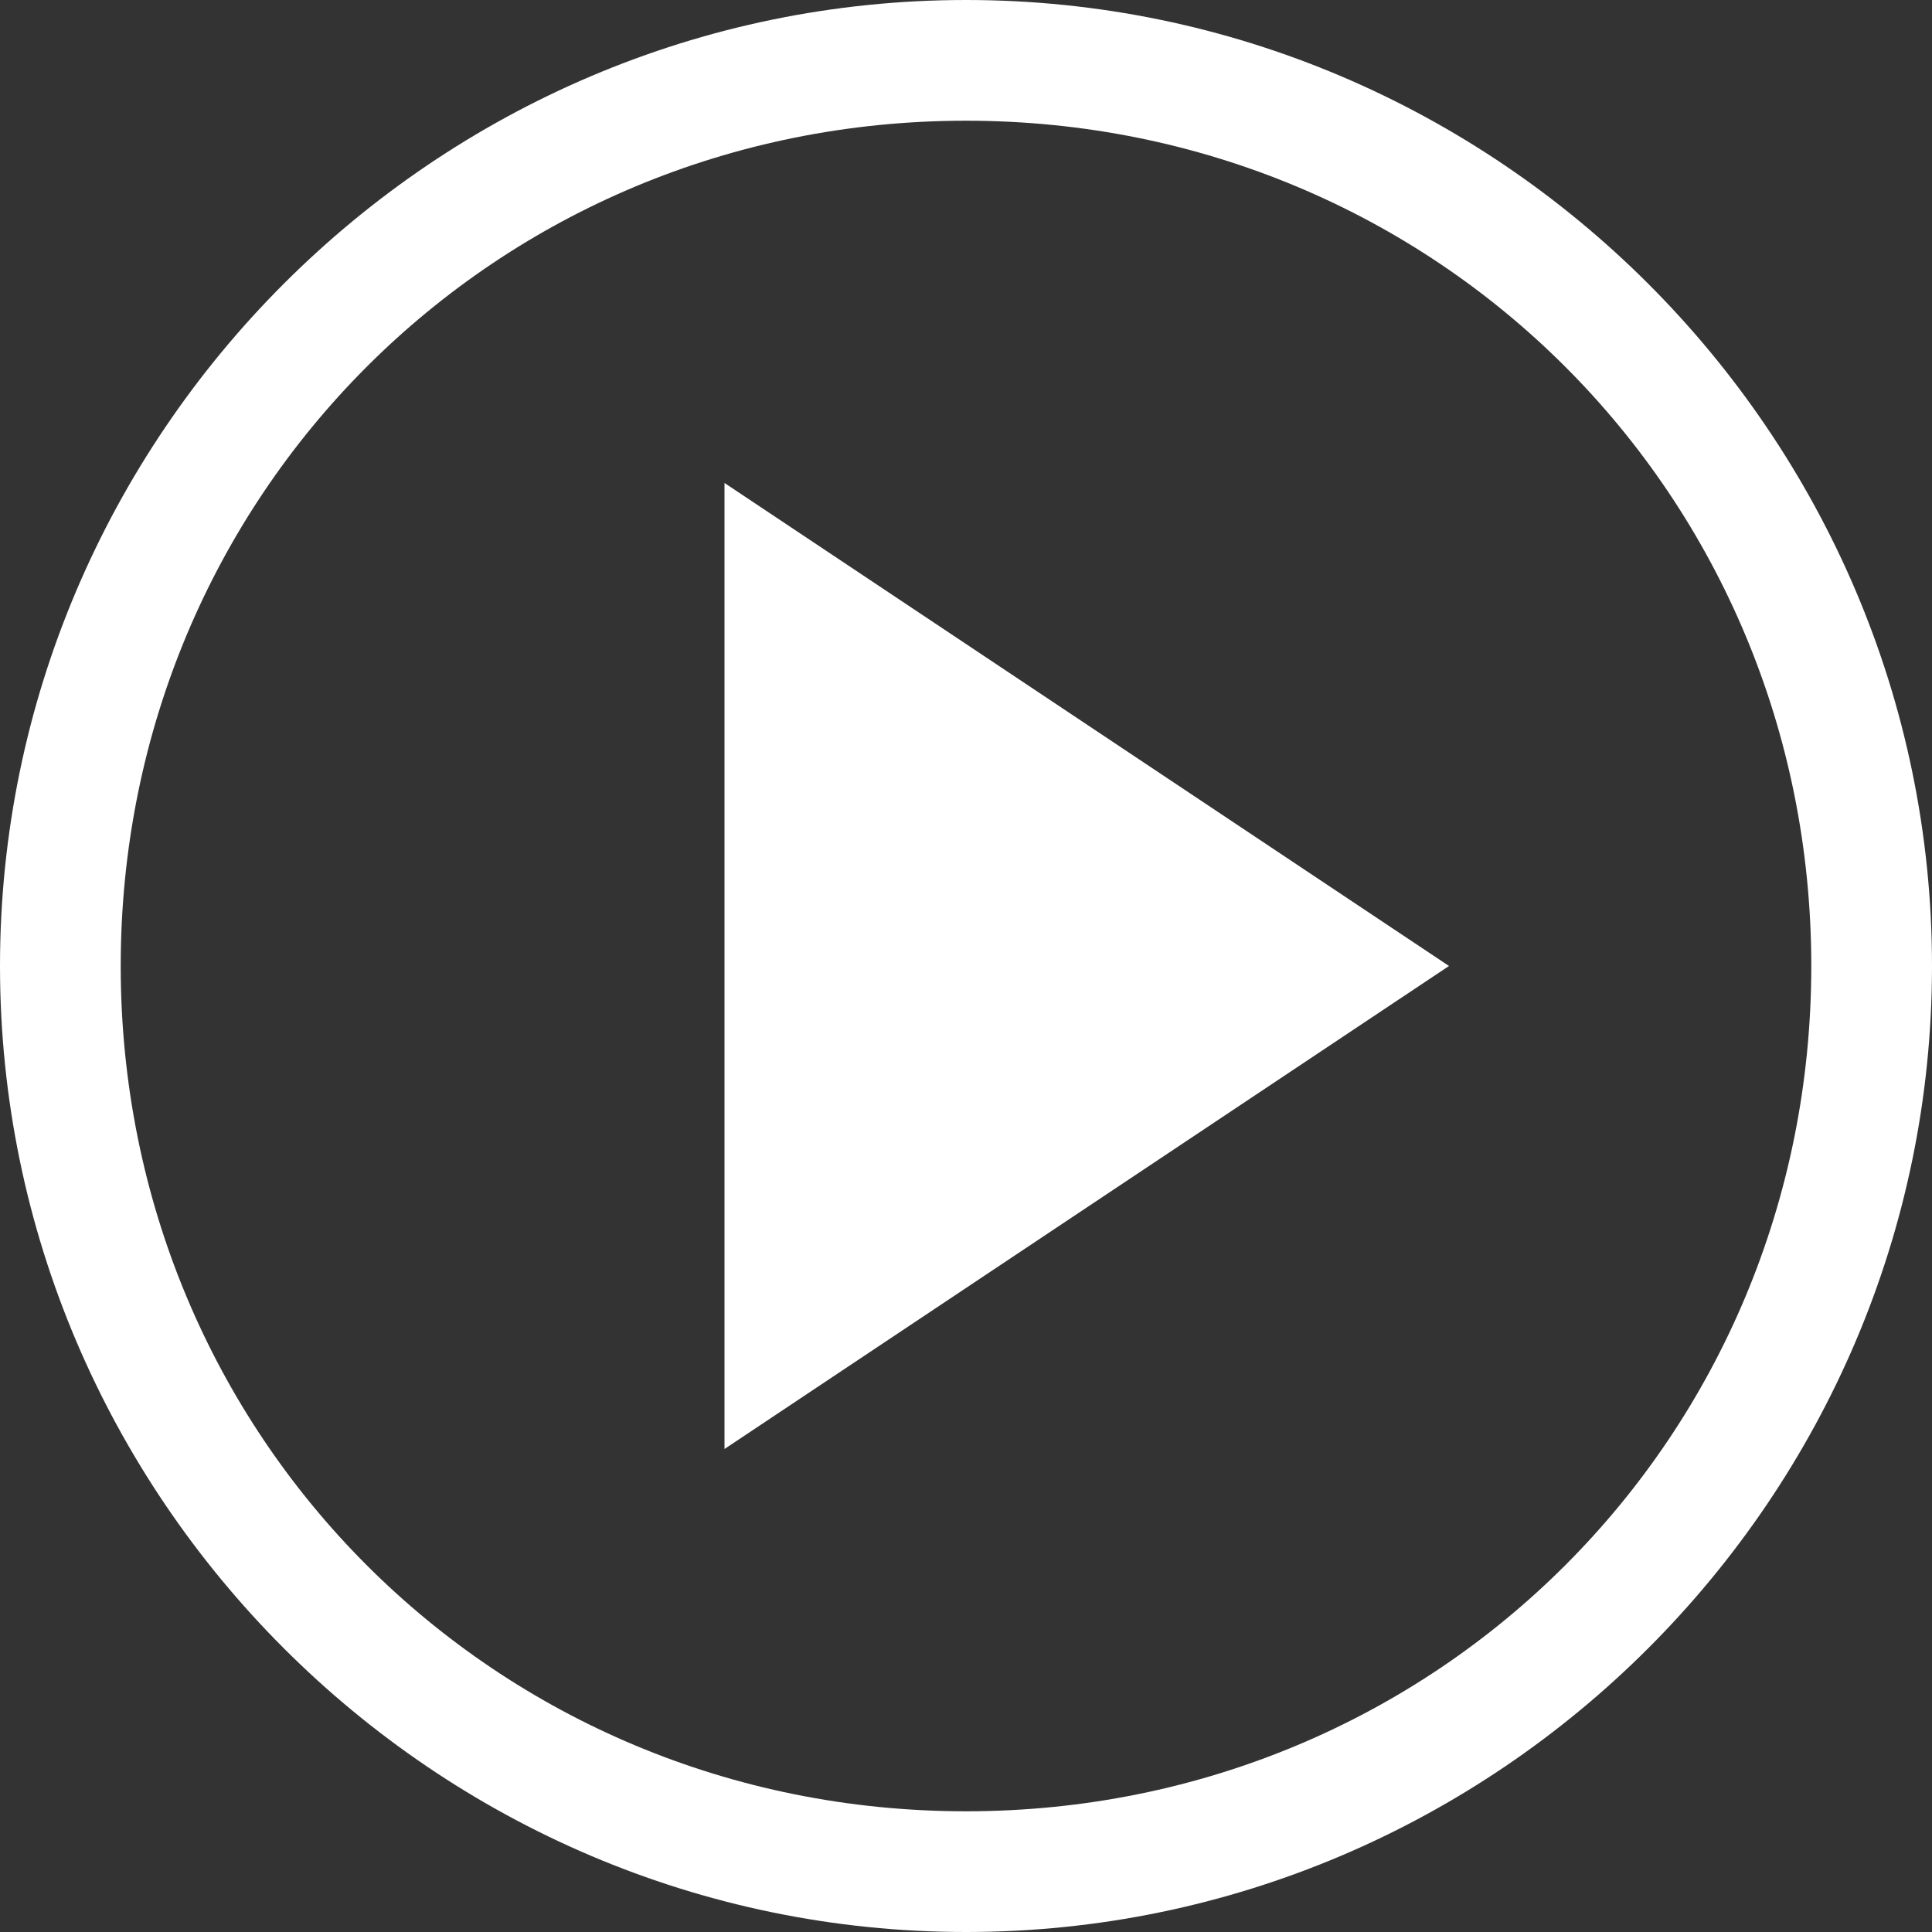 <svg width="25" height="25" viewBox="0 0 25 25" fill="none" xmlns="http://www.w3.org/2000/svg">
<rect x="0" y="0" width="25" height="25" fill="#333333" stroke="none"/>
<g clip-path="url(#clip0_336_4362)">
<path d="M12.5 1.562C18.594 1.562 23.438 6.406 23.438 12.5C23.438 18.594 18.594 23.438 12.5 23.438C6.406 23.438 1.562 18.594 1.562 12.5C1.562 6.406 6.406 1.562 12.5 1.562ZM12.5 0C5.625 0 0 5.625 0 12.5C0 19.375 5.625 25 12.5 25C19.375 25 25 19.375 25 12.5C25 5.625 19.375 0 12.5 0Z" fill="white"/>
<path d="M9.375 6.25V18.75L18.75 12.5L9.375 6.25Z" fill="white"/>
</g>
<defs>
<clipPath id="clip0_336_4362">
<rect width="25" height="25" fill="white"/>
</clipPath>
</defs>
</svg>
